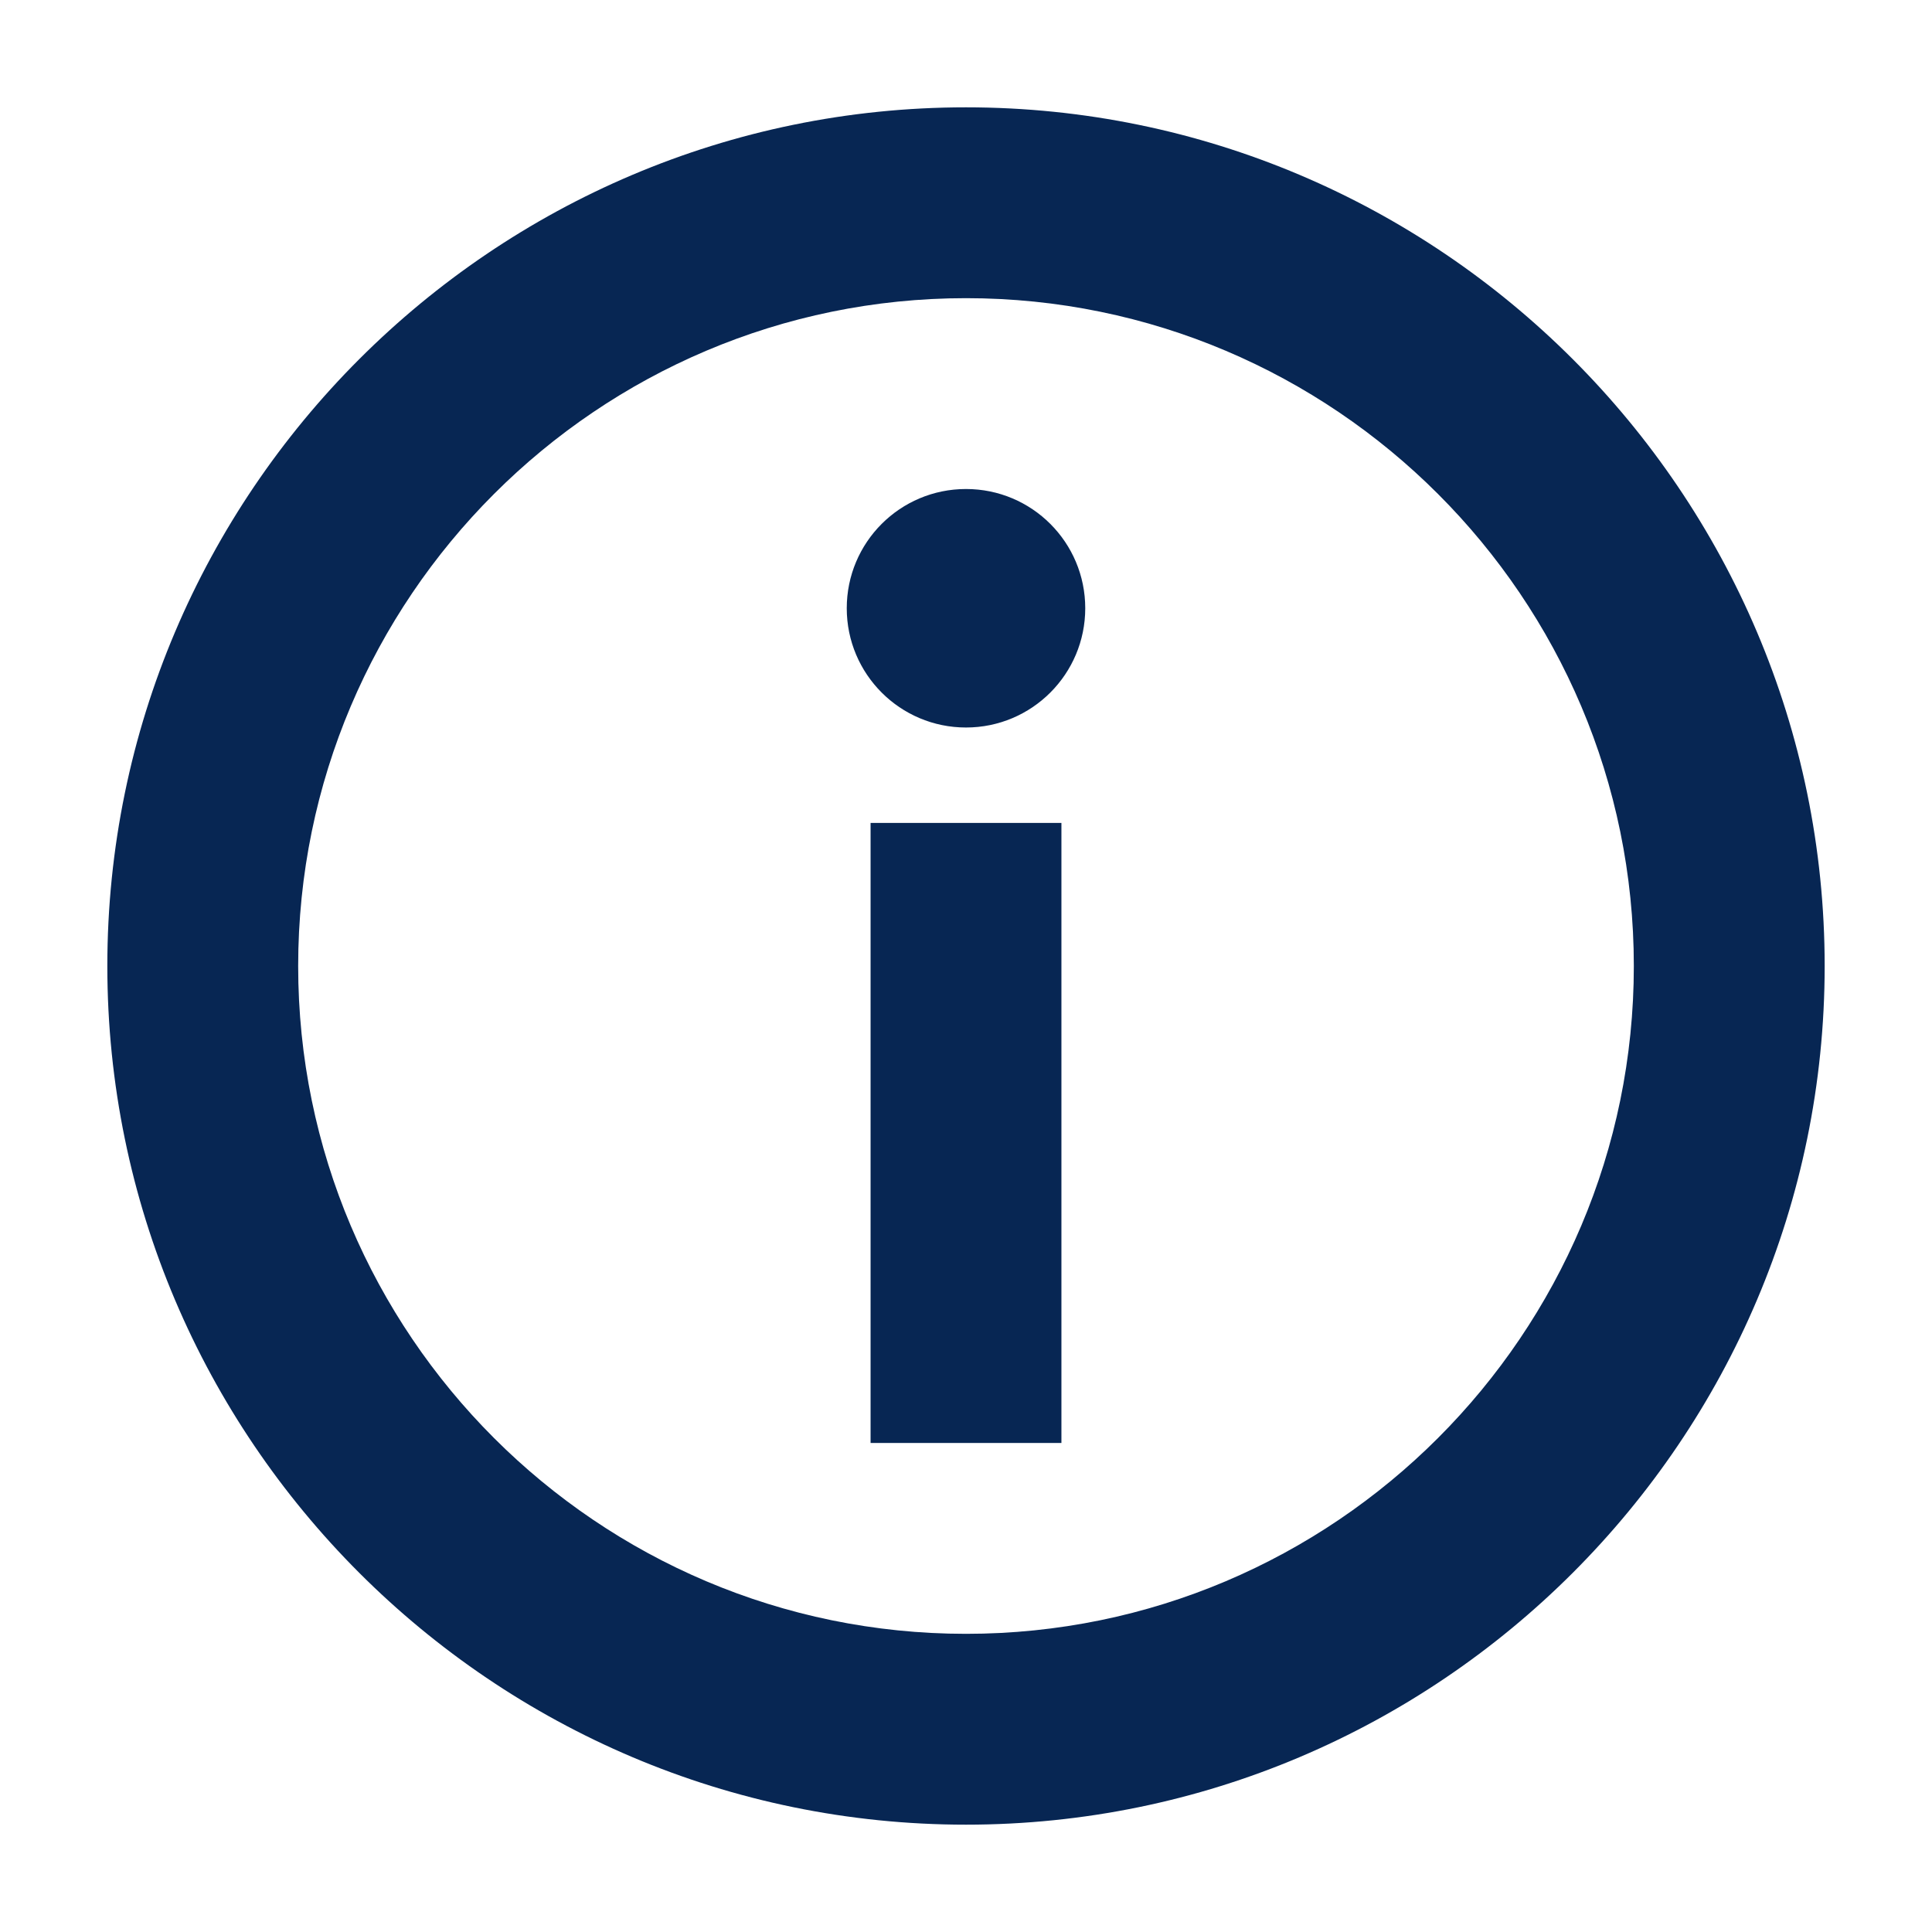 <svg width="18" height="18" viewBox="0 0 18 18" fill="none" xmlns="http://www.w3.org/2000/svg">
<path fill-rule="evenodd" clip-rule="evenodd" d="M9 1C4.591 1 1 4.591 1 9C1 13.409 4.591 17 9 17C13.409 17 17 13.409 17 9C17 4.591 13.409 1 9 1ZM9 15.222C5.569 15.222 2.778 12.431 2.778 9C2.778 5.569 5.569 2.778 9 2.778C12.431 2.778 15.222 5.569 15.222 9C15.222 12.431 12.431 15.222 9 15.222ZM8.111 7.667V13.444H9.889V7.667H8.111ZM10.111 5.667C10.111 6.28 9.614 6.778 9 6.778C8.386 6.778 7.889 6.28 7.889 5.667C7.889 5.053 8.386 4.556 9 4.556C9.614 4.556 10.111 5.053 10.111 5.667Z" fill="#072653"/>
</svg>
